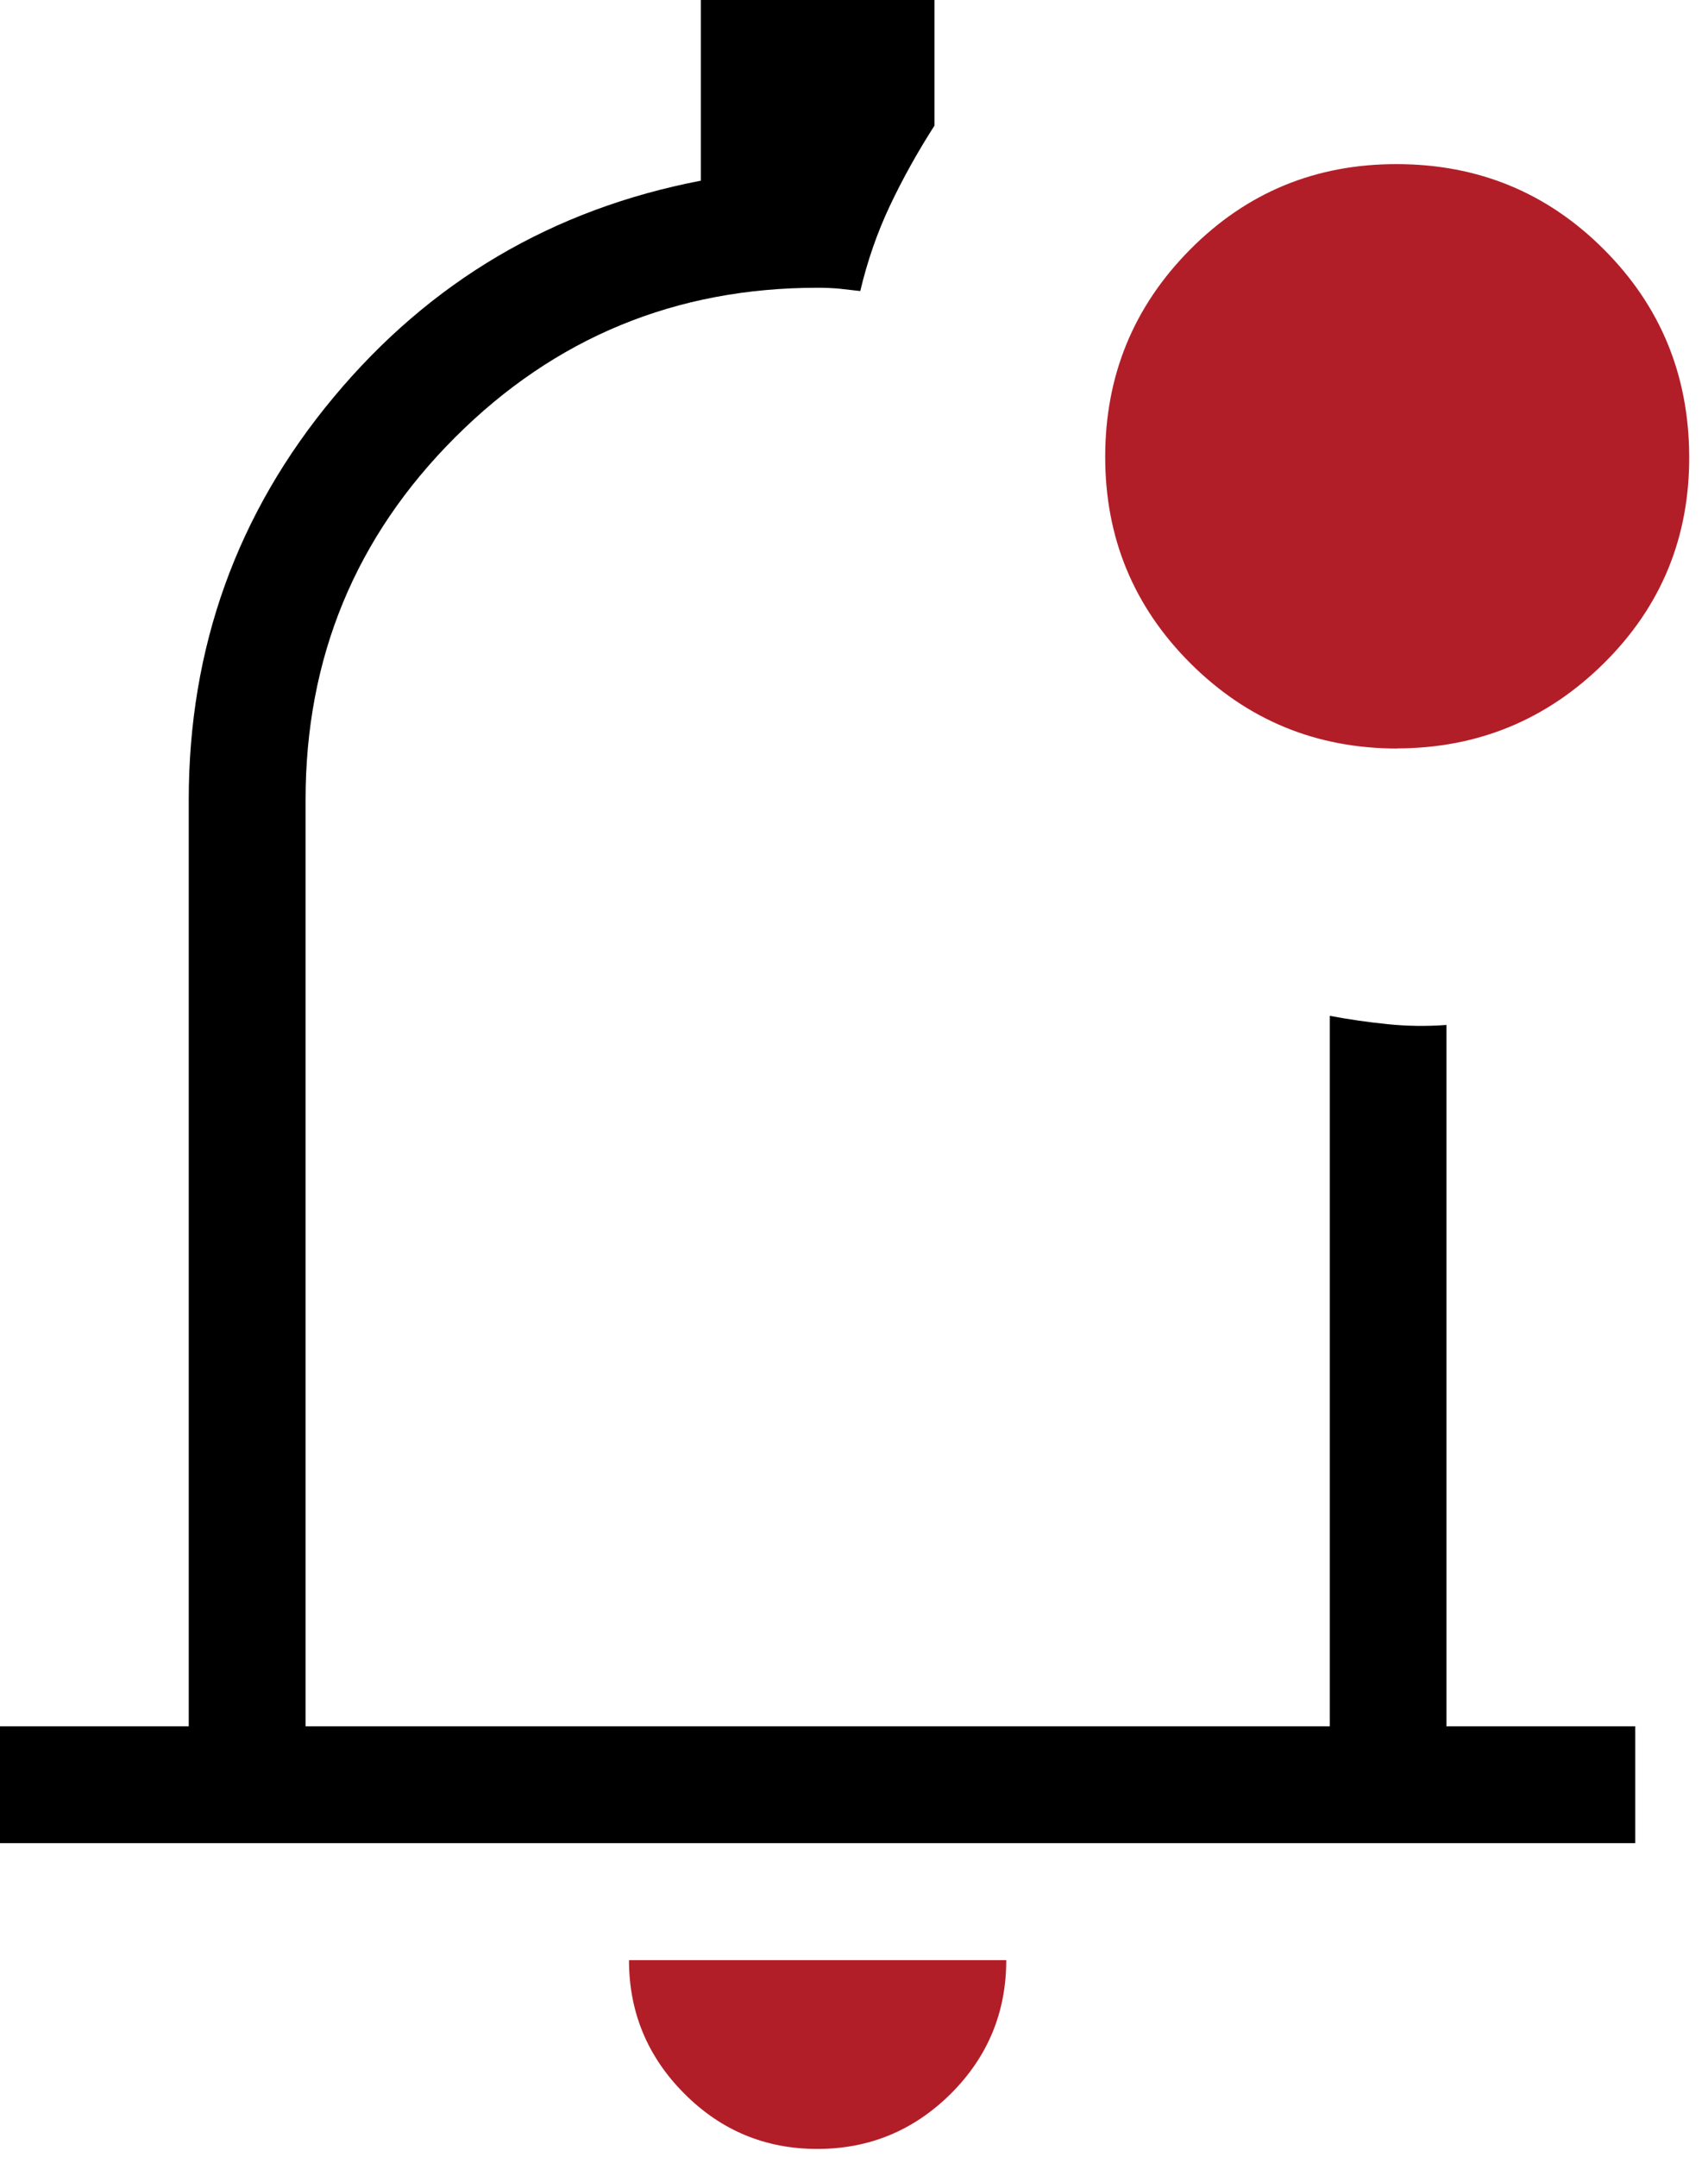 <svg width="42" height="53" viewBox="0 0 42 53" fill="none" xmlns="http://www.w3.org/2000/svg">
<path d="M-0 45.292V42.42H4.641V19.663C4.641 15.91 5.829 12.61 8.203 9.763C10.577 6.915 13.587 5.141 17.233 4.44V0H22.978V3.088C22.562 3.737 22.198 4.391 21.886 5.049C21.574 5.708 21.33 6.409 21.154 7.152L20.642 7.094C20.476 7.079 20.297 7.071 20.105 7.071C16.615 7.071 13.643 8.297 11.19 10.748C8.737 13.199 7.512 16.171 7.514 19.663V42.42H32.7V24.962C33.156 25.049 33.626 25.116 34.11 25.166C34.595 25.216 35.081 25.223 35.569 25.186V42.42H40.211V45.292H-0Z" fill="black"/>
<path d="M20.097 52.806C18.818 52.806 17.726 52.351 16.822 51.441C15.919 50.534 15.467 49.442 15.467 48.167H24.744C24.744 49.45 24.289 50.544 23.38 51.45C22.468 52.354 21.374 52.806 20.097 52.806Z" fill="#B21E28"/>
<path d="M34.363 18.394C32.37 18.394 30.673 17.696 29.273 16.3C27.874 14.904 27.175 13.21 27.177 11.219C27.179 9.227 27.876 7.531 29.268 6.129C30.66 4.728 32.354 4.029 34.352 4.033C36.349 4.036 38.043 4.733 39.435 6.124C40.827 7.514 41.528 9.208 41.538 11.207C41.547 13.206 40.849 14.902 39.444 16.294C38.038 17.686 36.344 18.385 34.36 18.391" fill="#B21E28"/>
</svg>
